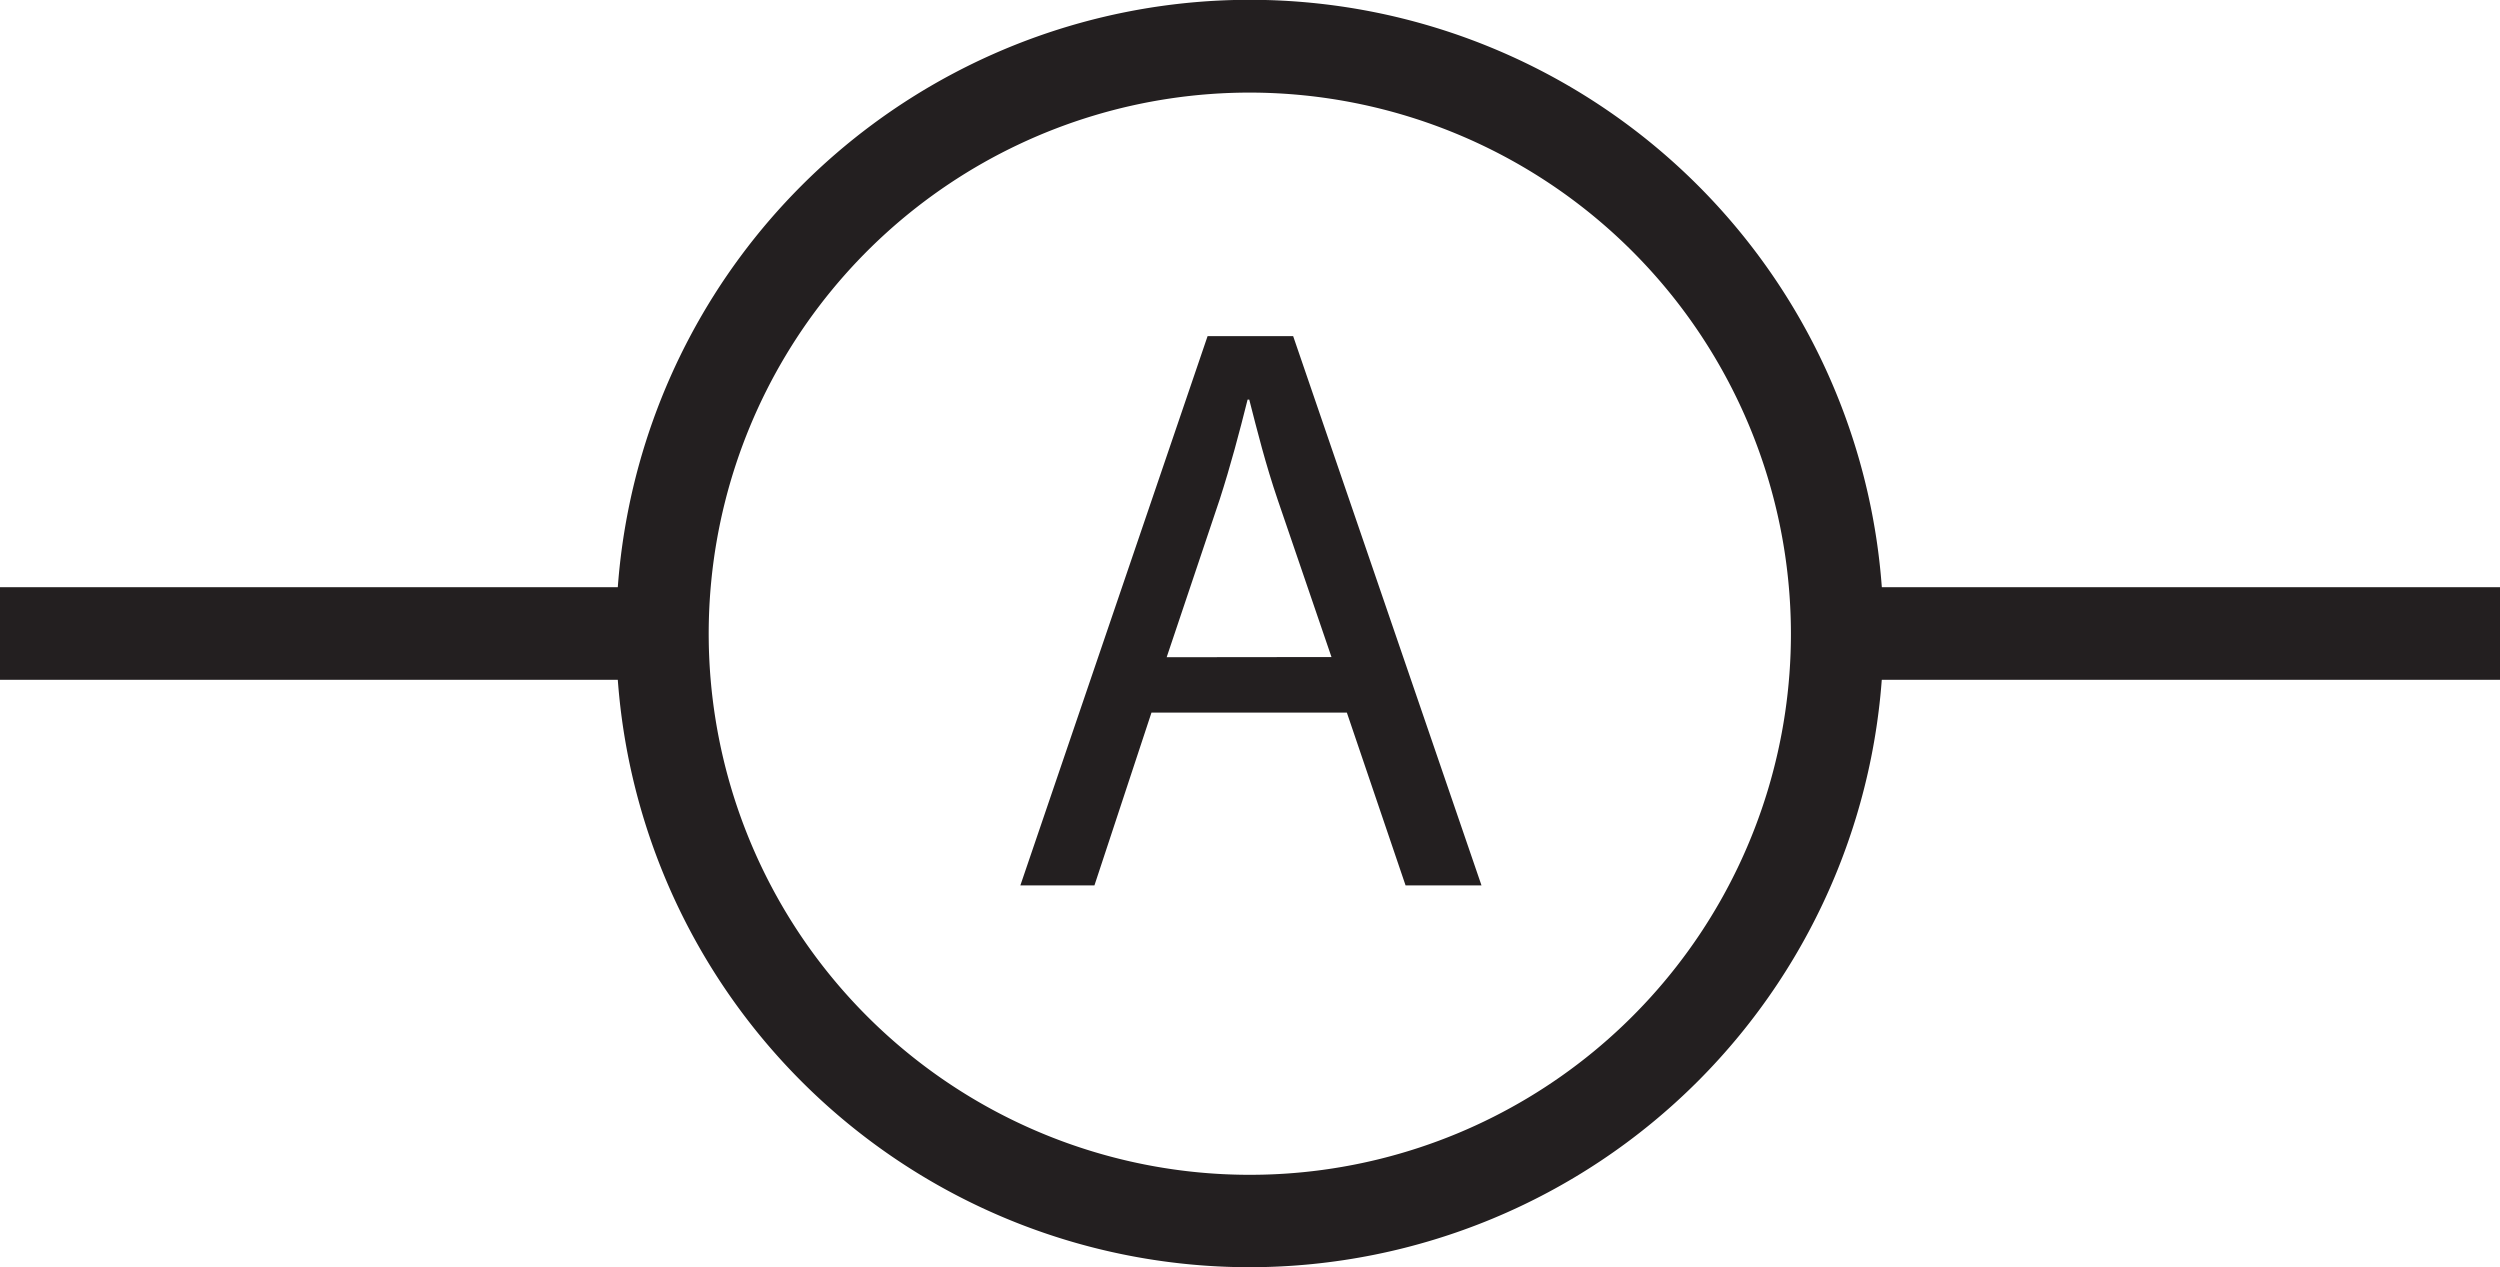 <svg xmlns="http://www.w3.org/2000/svg" viewBox="0 0 135 68.43"><defs><style>.cls-1{fill:#231f20}</style></defs><g id="Layer_2" data-name="Layer 2"><g id="Layer_1-2" data-name="Layer 1"><path class="cls-1" d="M67.5 68.43a34.22 34.22 0 1134.21-34.22A34.26 34.26 0 0167.5 68.43zM67.5 5a29.22 29.22 0 1029.21 29.21A29.25 29.25 0 0067.5 5z"/><path class="cls-1" d="M99.21 31.71H135v5H99.21zM0 31.71h35.78v5H0zM62.18 38.48l-3.08 9.33h-4l10.11-29.66h4.62L80 47.81h-4.1l-3.17-9.33zm9.72-3L69 27c-.66-1.94-1.1-3.7-1.54-5.42h-.09c-.44 1.76-.92 3.57-1.5 5.37L63 35.49z"/></g></g></svg>